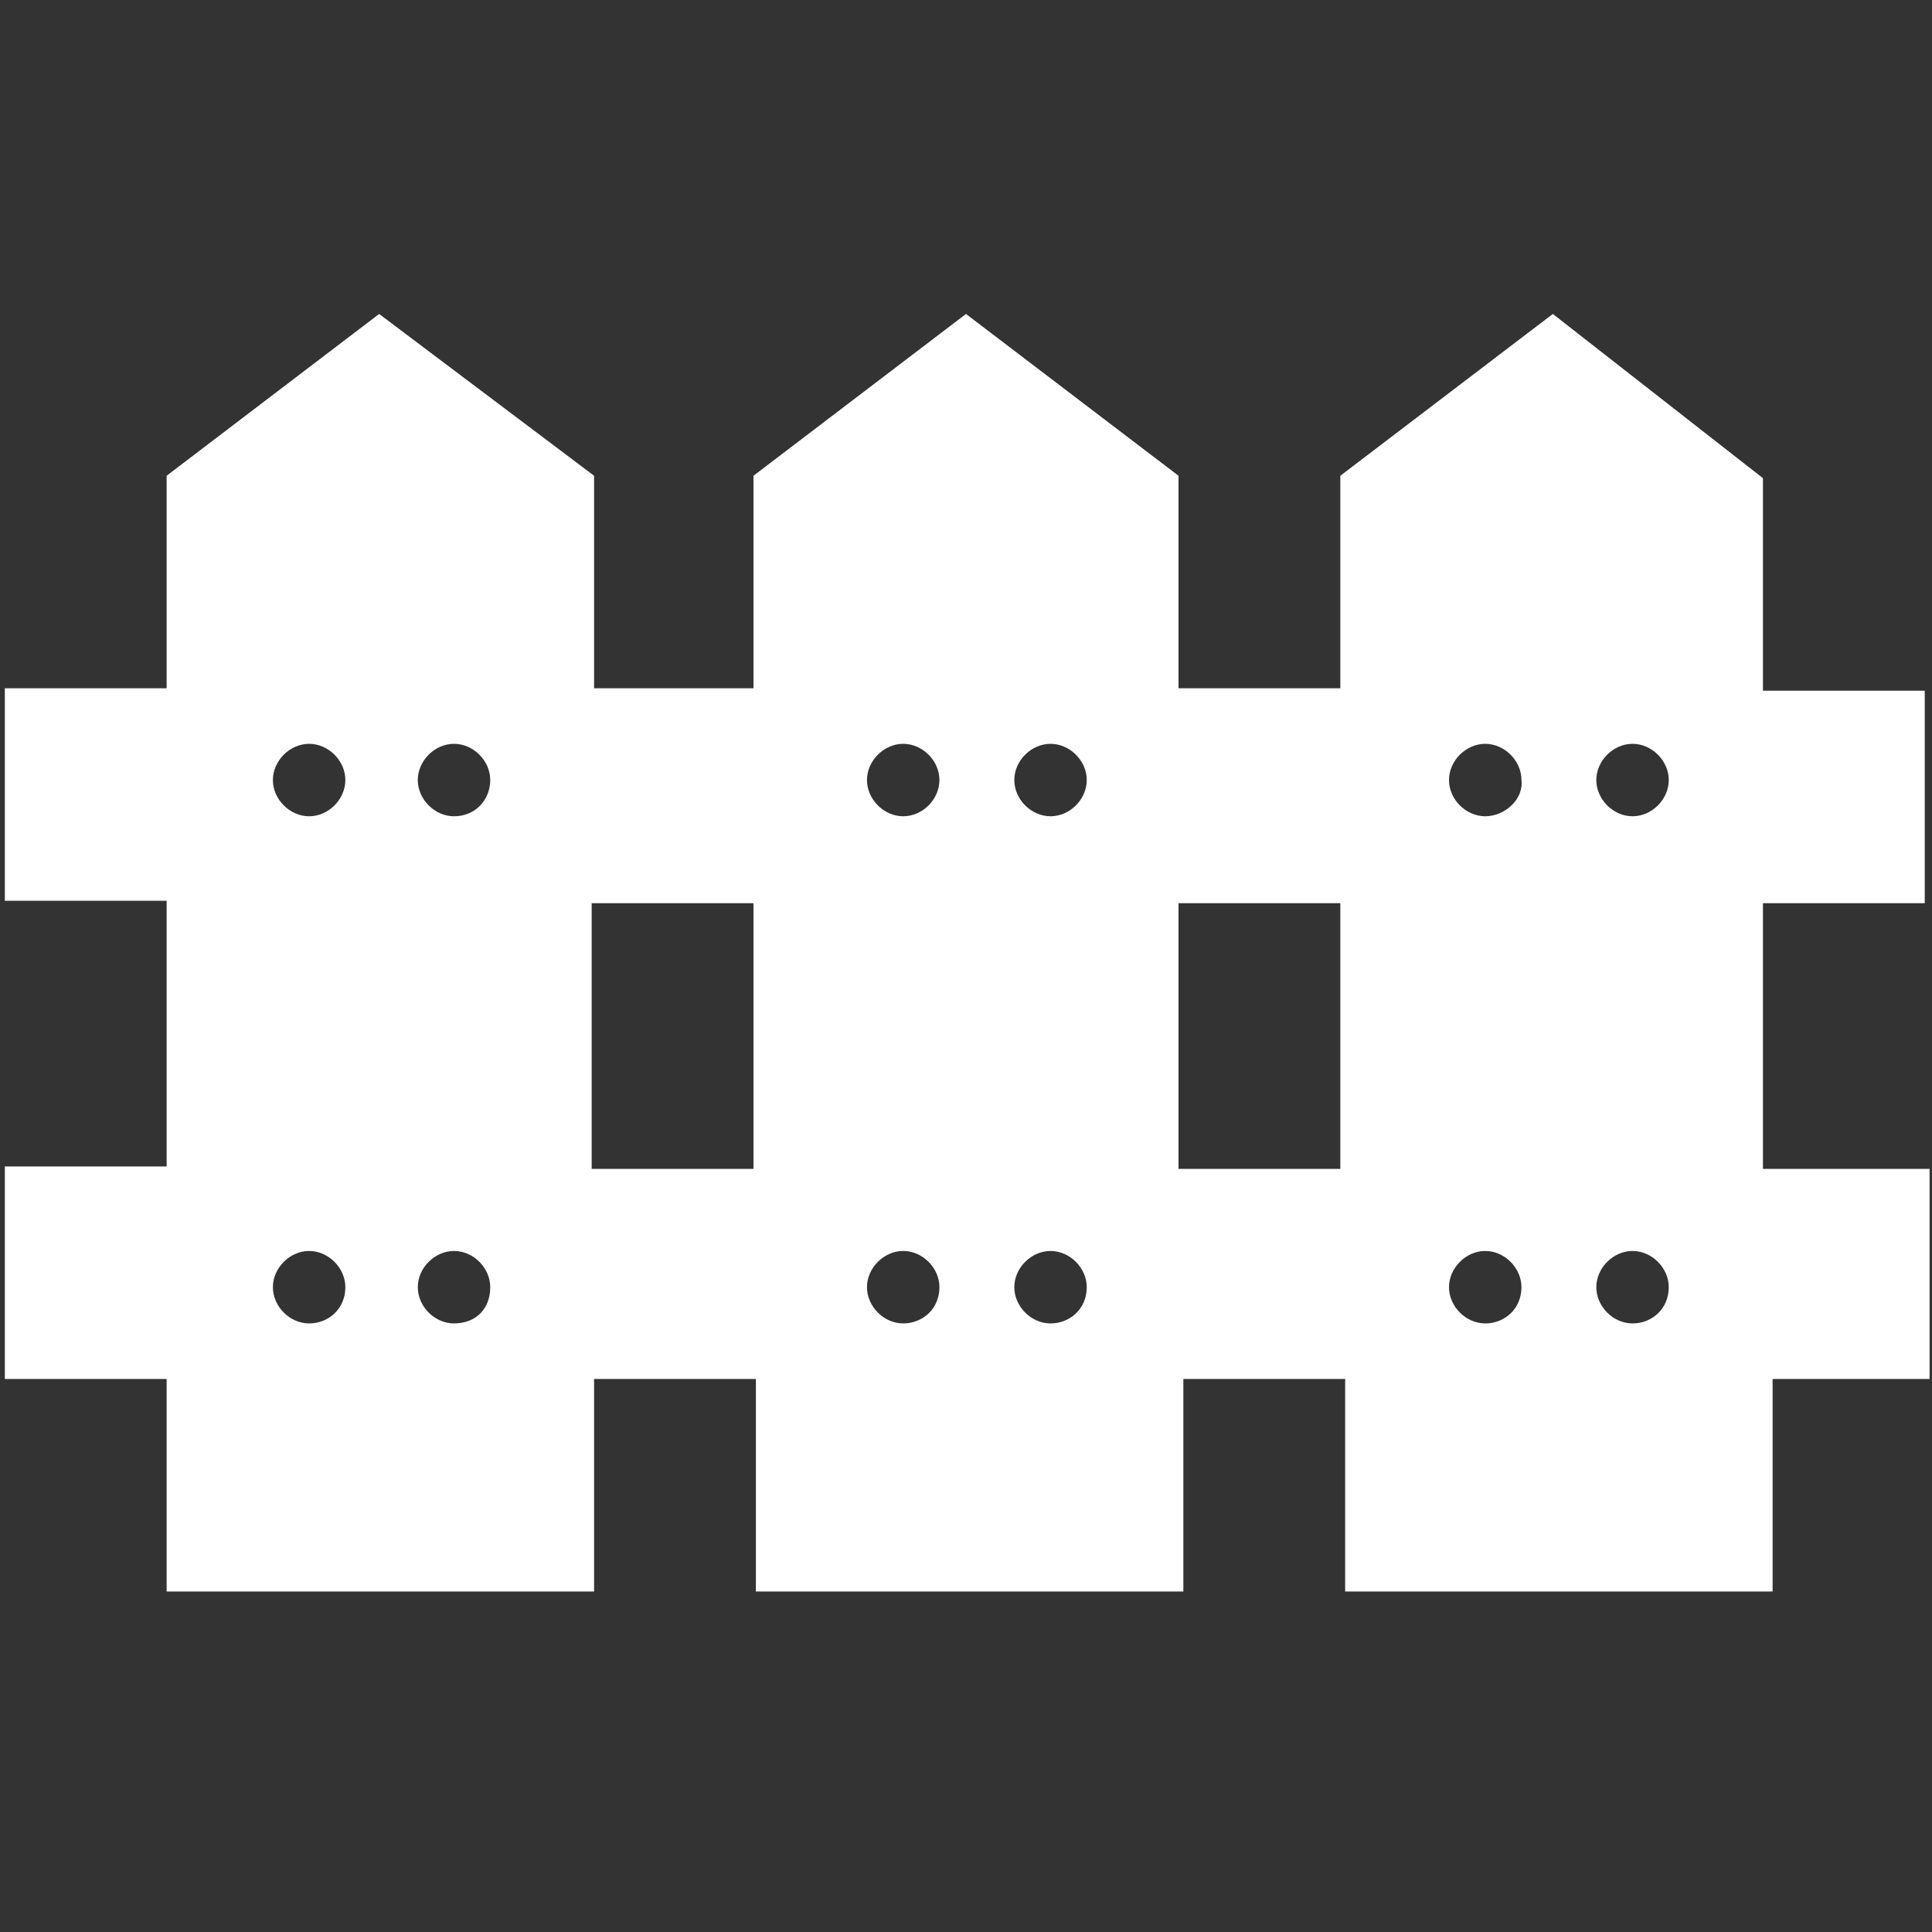 <?xml version="1.0" encoding="UTF-8"?> <!-- Generator: Adobe Illustrator 27.2.0, SVG Export Plug-In . SVG Version: 6.00 Build 0) --> <svg xmlns="http://www.w3.org/2000/svg" xmlns:xlink="http://www.w3.org/1999/xlink" version="1.1" id="Ebene_1" x="0px" y="0px" viewBox="0 0 80 80" style="enable-background:new 0 0 80 80;" xml:space="preserve"><rect x="0" y="0" width="80" height="80" fill="#333333" stroke="none"/> <style type="text/css"> .st0{display:none;fill:#16721E;} .st1{display:none;fill:#FFFFFF;} .st2{fill:#FFFFFF;} </style> <rect x="0.2" class="st0" width="79.8" height="79.8"></rect> <path class="st1" d="M69.9,2.2c-7.9,0-23.8,1.4-26.5,20.3c-1.2,0.3-2.4,0.7-3.8,1.5l2.1,9.9h2.6c0.5,1.1,1.1,2.1,1.6,3.5l10.1-0.2 v-1.6c0,0,2.7-3.6,2.7-8.5s-2.2-6.9-0.3-12.3C60.8,7.2,68.6,2.6,69.9,2.2z M69,15.5c-2.2-0.1-4.8,0.3-7.3,1.7 c-0.2,0.1-0.3,0.3-0.5,0.4c-0.3,3.4,1,5.5,1,9.4c0,1.7-0.3,3.2-0.7,4.5c2.7-2.2,5.5-5.3,8-7.9c4.4-4.6,6.1-6.3,6.1-6.3 S72.7,15.6,69,15.5z M36,22.6l-6.7,1.2l0.4,2.4c-5,1.3-15.3,4.4-23.1,10.9c-5.2,4.3-3.6,7.1-2.4,8.5s4.7,2.6,8.2-0.3 c6.7-5.6,15.3-8.2,19.2-9.1l0.3,1.7l6.6-1.3L36,22.6z M50.6,26.8c0.3,0,0.5,0,0.8,0.2c1,0.5,1.5,1.9,1,2.9s-1.8,1.5-2.9,0.9 c-1-0.5-1.4-1.8-0.9-2.8C49,27.1,49.8,26.7,50.6,26.8z M57.7,40.6L43.6,41l0.3,7.5l1.7-0.1c-0.1,4.1-0.8,12.7-4.8,20.6 c-2.1,4.1-0.2,7.3,1.4,8.2c1.6,0.9,4.6,1.9,7.7-4.2c4.6-9.2,5.6-19.6,5.8-24.8l2.3-0.1L57.7,40.6z"></path> <path class="st2" d="M79.7,48.4h-6.7v-11h6.7v-8.8h-6.7v-8.8L64.3,13l-8.8,6.7v8.8h-6.7v-8.8L40,13l-8.8,6.7v8.8h-6.6v-8.8L15.7,13 l-8.8,6.7v8.8H0.2v8.8h6.7v11H0.2v8.8h6.7v8.8h17.7v-8.8h6.7v8.8h17.7v-8.8h6.7v8.8h17.7v-8.8h6.5V48.4z M12.8,54.8 c-0.8,0-1.5-0.7-1.5-1.5c0-0.8,0.7-1.5,1.5-1.5c0.8,0,1.5,0.7,1.5,1.5C14.3,54.2,13.6,54.8,12.8,54.8z M12.8,33.8 c-0.8,0-1.5-0.7-1.5-1.5c0-0.8,0.7-1.5,1.5-1.5c0.8,0,1.5,0.7,1.5,1.5C14.3,33.1,13.6,33.8,12.8,33.8z M18.8,54.8 c-0.8,0-1.5-0.7-1.5-1.5c0-0.8,0.7-1.5,1.5-1.5c0.8,0,1.5,0.7,1.5,1.5C20.3,54.2,19.7,54.8,18.8,54.8z M18.8,33.8 c-0.8,0-1.5-0.7-1.5-1.5c0-0.8,0.7-1.5,1.5-1.5c0.8,0,1.5,0.7,1.5,1.5C20.3,33.1,19.7,33.8,18.8,33.8z M31.2,48.4L31.2,48.4h-6.7 v-11h6.7V48.4z M37.4,54.8c-0.8,0-1.5-0.7-1.5-1.5c0-0.8,0.7-1.5,1.5-1.5c0.8,0,1.5,0.7,1.5,1.5C38.9,54.2,38.2,54.8,37.4,54.8z M37.4,33.8c-0.8,0-1.5-0.7-1.5-1.5c0-0.8,0.7-1.5,1.5-1.5c0.8,0,1.5,0.7,1.5,1.5C38.9,33.1,38.2,33.8,37.4,33.8z M43.5,54.8 c-0.8,0-1.5-0.7-1.5-1.5c0-0.8,0.7-1.5,1.5-1.5s1.5,0.7,1.5,1.5C45,54.2,44.3,54.8,43.5,54.8z M43.5,33.8c-0.8,0-1.5-0.7-1.5-1.5 c0-0.8,0.7-1.5,1.5-1.5s1.5,0.7,1.5,1.5C45,33.1,44.3,33.8,43.5,33.8z M55.5,48.4h-6.7v-11h6.7V48.4z M61.5,54.8 c-0.8,0-1.5-0.7-1.5-1.5c0-0.8,0.7-1.5,1.5-1.5c0.8,0,1.5,0.7,1.5,1.5C63,54.2,62.3,54.8,61.5,54.8z M61.5,33.8 c-0.8,0-1.5-0.7-1.5-1.5c0-0.8,0.7-1.5,1.5-1.5c0.8,0,1.5,0.7,1.5,1.5C63.1,33.1,62.3,33.8,61.5,33.8z M67.6,54.8 c-0.8,0-1.5-0.7-1.5-1.5c0-0.8,0.7-1.5,1.5-1.5c0.8,0,1.5,0.7,1.5,1.5C69.1,54.2,68.4,54.8,67.6,54.8z M67.6,33.8 c-0.8,0-1.5-0.7-1.5-1.5c0-0.8,0.7-1.5,1.5-1.5c0.8,0,1.5,0.7,1.5,1.5C69.1,33.1,68.4,33.8,67.6,33.8z"></path> </svg> 